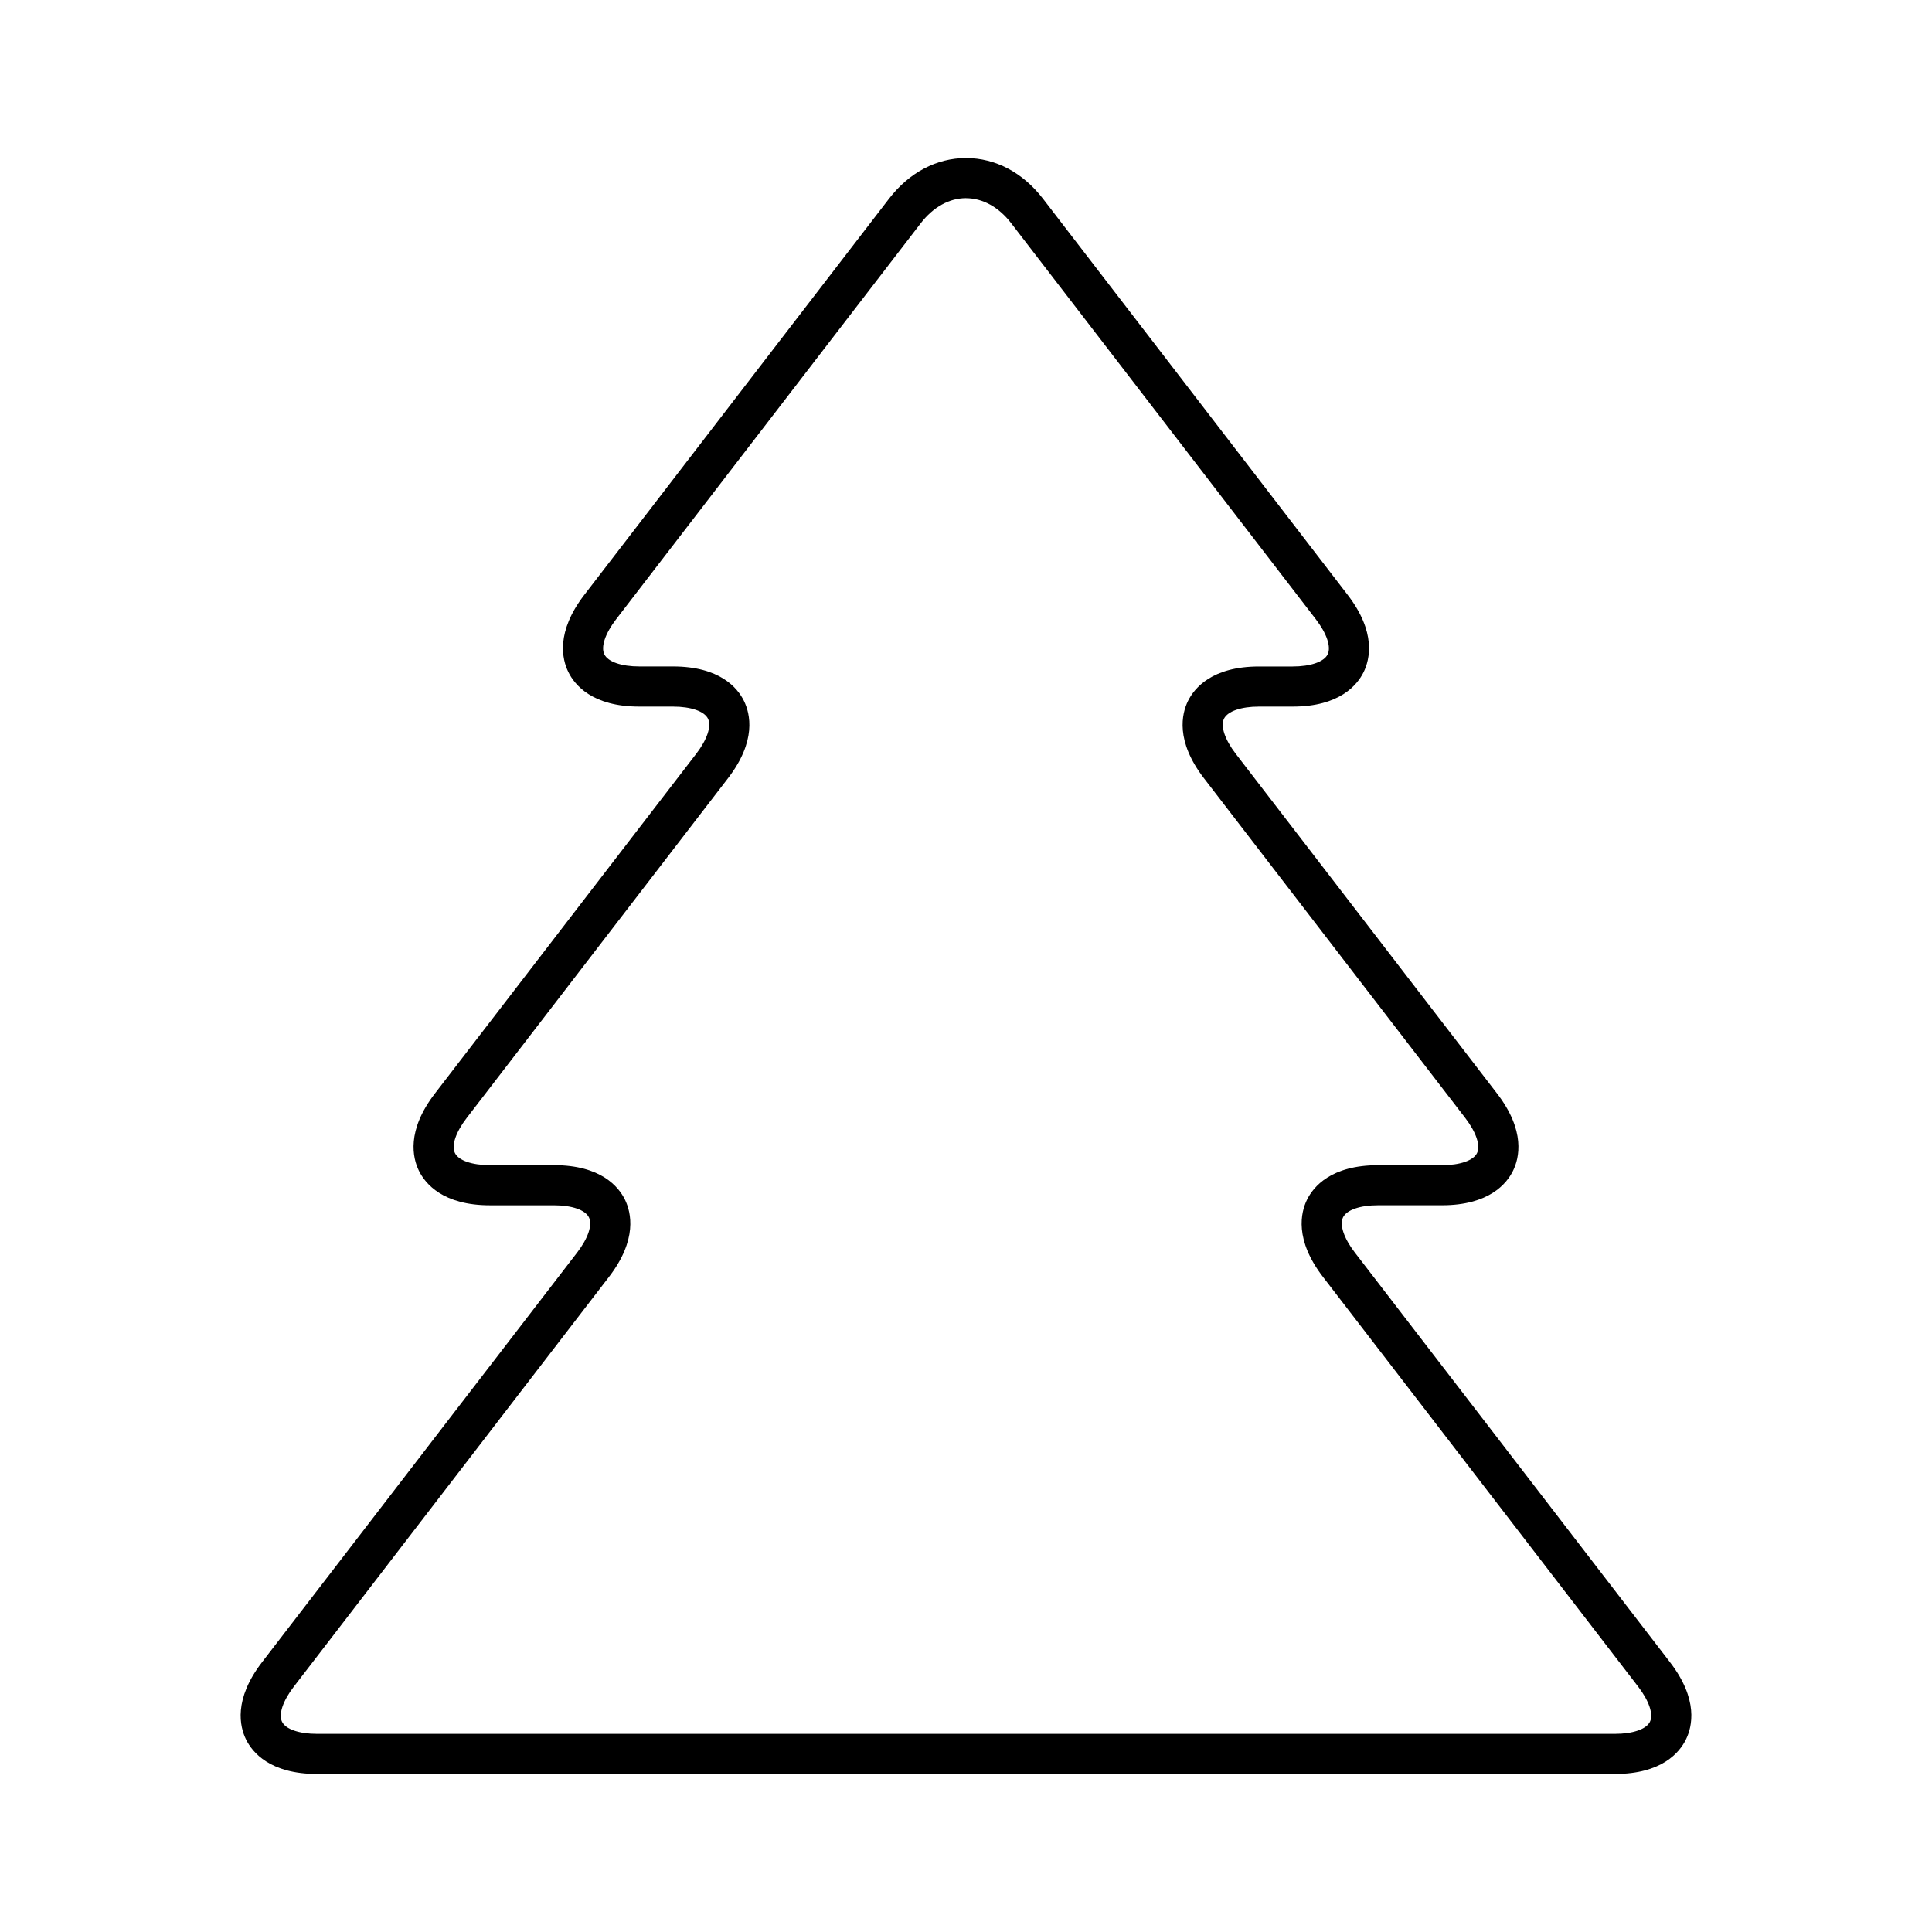 <?xml version="1.0" encoding="UTF-8"?>
<!-- Uploaded to: SVG Repo, www.svgrepo.com, Generator: SVG Repo Mixer Tools -->
<svg fill="#000000" width="800px" height="800px" version="1.1" viewBox="144 144 512 512" xmlns="http://www.w3.org/2000/svg">
 <path d="m571.97 614.12h-343.95c-12.461 0-17.133-5.727-18.816-9.133-1.676-3.414-3.359-10.609 4.231-20.484l83.523-108.58c2.898-3.762 4.09-7.332 3.117-9.305-0.973-1.98-4.527-3.203-9.281-3.203h-16.957c-12.453 0-17.133-5.727-18.812-9.133-1.676-3.414-3.367-10.609 4.227-20.488l69.254-90.031c2.898-3.769 4.09-7.332 3.117-9.305-0.973-1.98-4.527-3.203-9.281-3.203h-8.902c-12.461 0-17.133-5.723-18.816-9.141-1.684-3.41-3.367-10.609 4.227-20.48l80.727-104.95c5.363-6.965 12.613-10.801 20.422-10.801s15.059 3.836 20.418 10.801l80.719 104.95c7.598 9.871 5.914 17.07 4.238 20.48-1.684 3.414-6.363 9.141-18.816 9.141h-8.914c-4.746 0-8.297 1.23-9.273 3.203-0.973 1.98 0.223 5.543 3.117 9.309l69.242 90.02c7.598 9.879 5.914 17.078 4.231 20.488-1.676 3.41-6.359 9.133-18.812 9.133h-16.953c-4.746 0-8.305 1.223-9.281 3.203-0.969 1.977 0.227 5.543 3.117 9.305l83.527 108.58c7.598 9.875 5.91 17.074 4.227 20.484-1.676 3.414-6.356 9.141-18.812 9.141zm-171.97-417.61c-4.434 0-8.691 2.363-11.992 6.648l-80.73 104.95c-2.898 3.769-4.09 7.332-3.117 9.305 0.973 1.98 4.527 3.203 9.281 3.203h8.902c12.461 0 17.141 5.723 18.816 9.141 1.676 3.41 3.367 10.609-4.227 20.48l-69.25 90.027c-2.898 3.762-4.098 7.332-3.117 9.309 0.973 1.977 4.527 3.203 9.273 3.203h16.957c12.461 0 17.141 5.727 18.816 9.133 1.676 3.414 3.367 10.609-4.231 20.484l-83.516 108.59c-2.898 3.762-4.098 7.332-3.125 9.305 0.973 1.977 4.527 3.203 9.281 3.203h343.95c4.75 0 8.305-1.23 9.281-3.203 0.977-1.977-0.223-5.543-3.117-9.305l-83.523-108.58c-7.598-9.875-5.914-17.074-4.231-20.484 1.676-3.41 6.363-9.133 18.812-9.133h16.953c4.75 0 8.305-1.23 9.281-3.203 0.969-1.98-0.223-5.543-3.117-9.309l-69.246-90.031c-7.594-9.871-5.91-17.07-4.231-20.484 1.684-3.41 6.363-9.133 18.812-9.133h8.914c4.75 0 8.309-1.23 9.281-3.203 0.973-1.977-0.223-5.543-3.117-9.305l-80.738-104.95c-3.293-4.289-7.555-6.648-11.988-6.648z"/>
</svg>